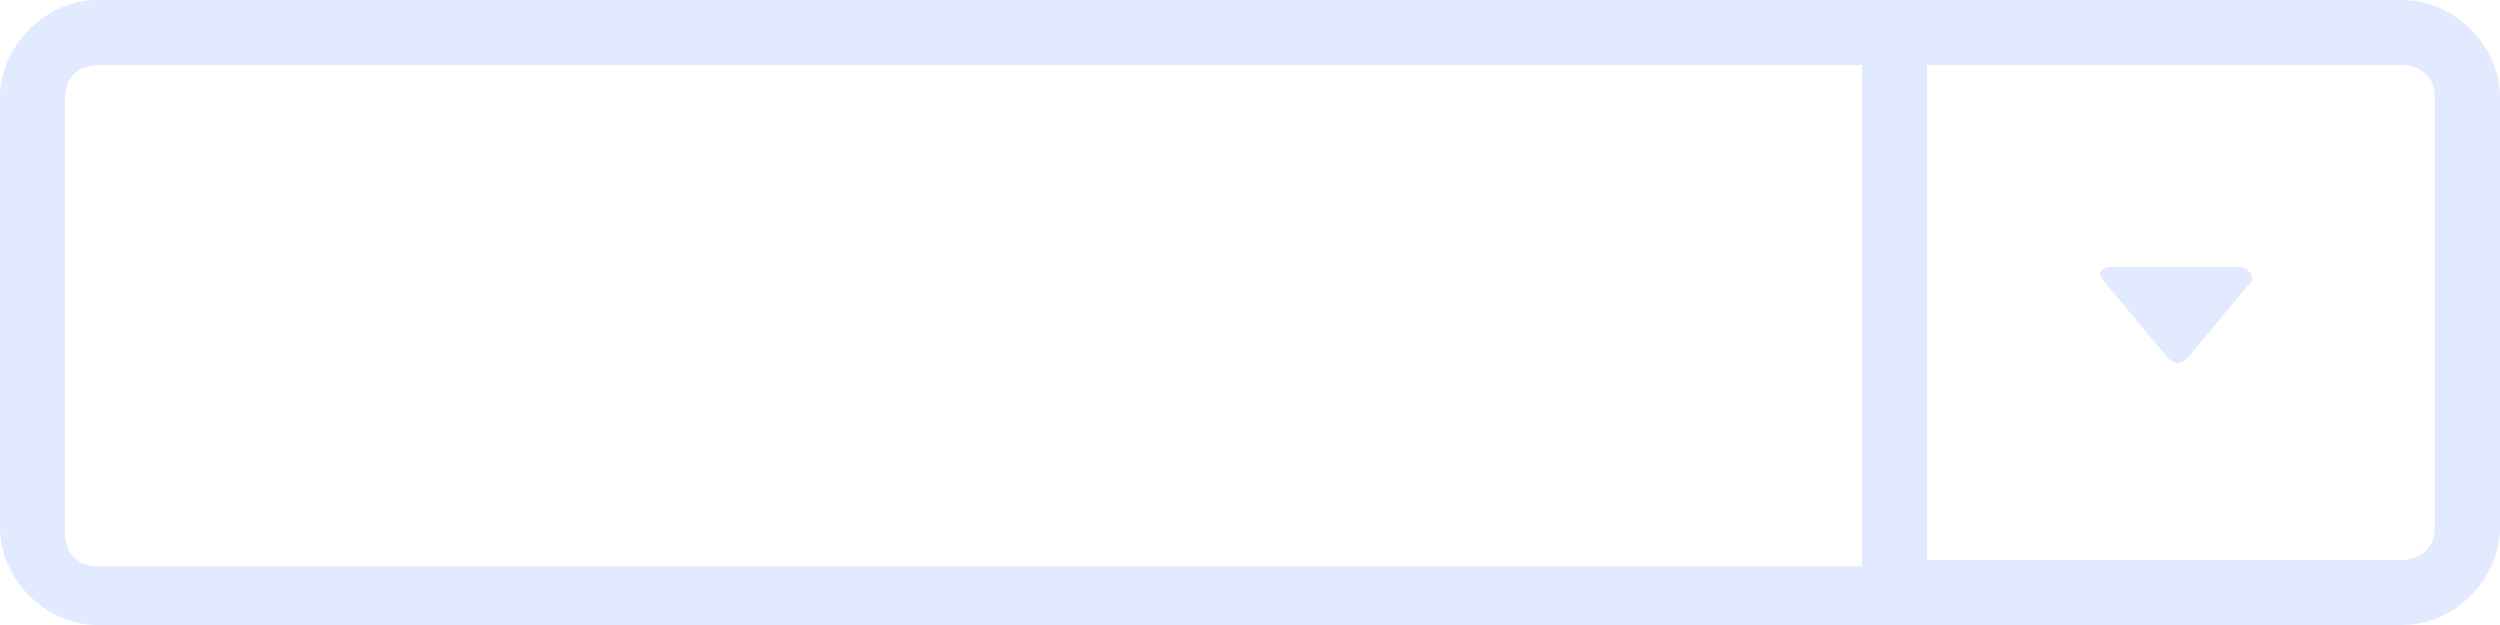 <?xml version="1.0" encoding="UTF-8" standalone="no"?><svg xmlns="http://www.w3.org/2000/svg" xmlns:xlink="http://www.w3.org/1999/xlink" fill="#e2eaff" height="9.6" preserveAspectRatio="xMidYMid meet" version="1" viewBox="5.6 3.9 38.4 9.6" width="38.4" zoomAndPan="magnify"><g id="change1_1"><path d="M38,8c-0.1,0-0.2,0.1-0.1,0.2l1,1.2c0.1,0.1,0.2,0.1,0.3,0l1-1.2C40.2,8.1,40.1,8,40,8H38z"/><path d="M42.5,3.9H7.1c-0.8,0-1.5,0.7-1.5,1.5V12c0,0.8,0.7,1.5,1.5,1.5h35.4c0.8,0,1.5-0.7,1.5-1.5V5.4C44,4.6,43.3,3.9,42.5,3.9z M34.1,12.6H7.1c-0.3,0-0.5-0.2-0.5-0.5V5.4c0-0.3,0.2-0.5,0.5-0.5h27.1V12.6z M43,12c0,0.3-0.2,0.5-0.5,0.5h-7.3V4.9h7.3 c0.3,0,0.5,0.2,0.5,0.5V12z"/></g></svg>